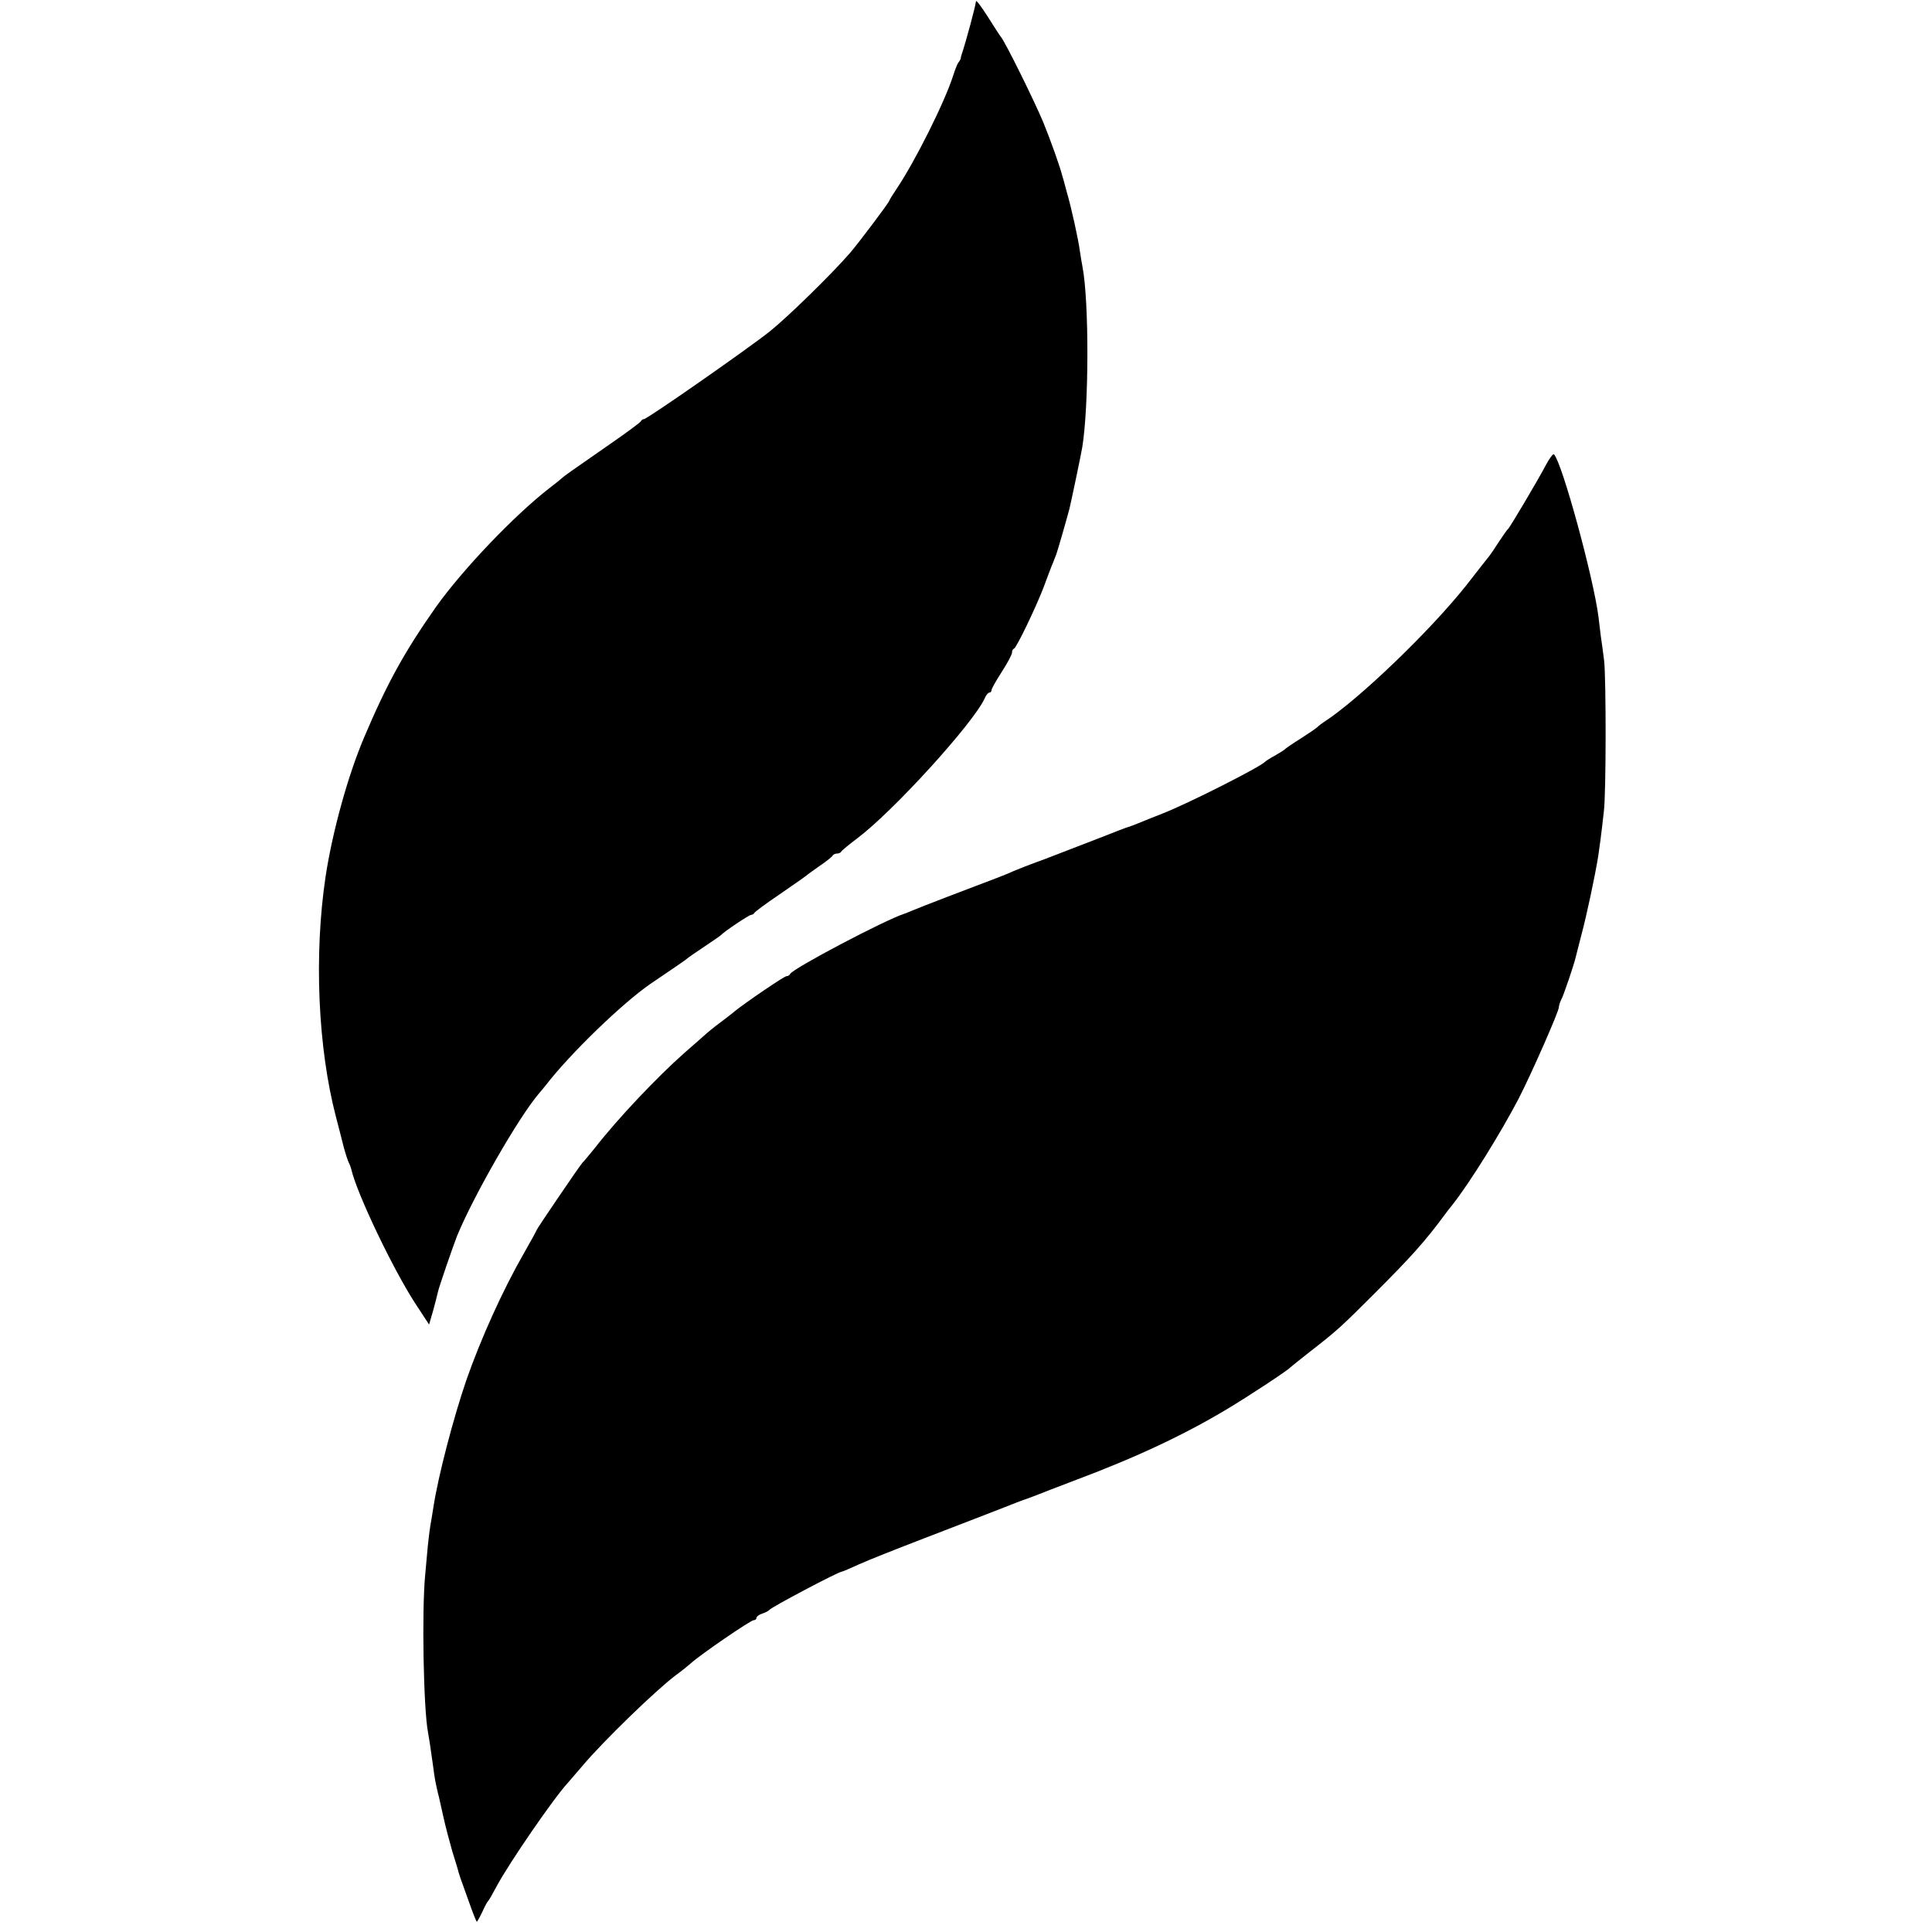 <?xml version="1.0" standalone="no"?>
<!DOCTYPE svg PUBLIC "-//W3C//DTD SVG 20010904//EN"
 "http://www.w3.org/TR/2001/REC-SVG-20010904/DTD/svg10.dtd">
<svg version="1.0" xmlns="http://www.w3.org/2000/svg"
 width="756pt" height="756pt" viewBox="0 0 756 756"
 preserveAspectRatio="xMidYMid meet">
<g transform="translate(0,756) scale(0.1,-0.1)"
fill="#000000" stroke="none">
<path d="M3819 7555 c-1 -17 -40 -161 -55 -205 -3 -8 -5 -17 -5 -20 -1 -3 -4
-9 -9 -15 -4 -5 -13 -28 -20 -50 -33 -104 -149 -336 -221 -443 -16 -24 -29
-45 -29 -47 0 -6 -118 -163 -154 -205 -73 -84 -244 -251 -314 -307 -91 -72
-480 -343 -492 -343 -5 0 -10 -4 -12 -8 -1 -4 -56 -45 -120 -89 -163 -113
-182 -127 -188 -133 -3 -3 -25 -21 -50 -40 -138 -107 -340 -319 -444 -465
-123 -175 -191 -298 -281 -510 -63 -148 -124 -368 -151 -545 -46 -308 -30
-671 41 -942 8 -32 22 -83 29 -113 8 -30 18 -60 21 -65 3 -5 8 -18 10 -27 22
-94 161 -386 249 -522 l55 -84 16 55 c8 30 17 64 19 74 4 19 60 181 75 219 64
155 239 461 319 555 12 14 25 30 29 35 95 123 298 319 408 395 12 8 49 33 81
55 33 22 61 42 64 45 3 3 32 23 65 45 33 22 62 42 65 45 14 15 111 80 119 80
5 0 11 4 13 8 2 4 46 37 98 72 52 36 97 67 100 70 3 3 28 21 55 40 28 19 52
38 53 42 2 4 10 8 17 8 7 0 15 3 17 8 2 4 30 27 63 52 140 105 453 449 498
547 5 13 14 23 19 23 4 0 8 4 8 10 0 5 18 37 40 71 22 34 40 68 40 75 0 7 3
14 8 16 10 4 84 158 115 238 13 36 28 74 32 85 5 11 9 22 10 25 1 3 5 12 8 20
5 13 39 131 52 180 7 29 44 205 50 240 26 160 27 568 1 705 -3 17 -8 44 -10
60 -6 47 -34 174 -52 235 -8 30 -16 60 -18 65 -8 32 -43 131 -73 205 -34 82
-149 315 -166 335 -5 6 -28 42 -52 80 -25 39 -45 66 -46 60z"/>
<path d="M6050 5742 c-28 -54 -141 -245 -149 -252 -4 -3 -19 -25 -35 -49 -16
-25 -33 -50 -37 -55 -5 -6 -46 -58 -91 -116 -141 -178 -422 -448 -557 -535 -8
-5 -21 -15 -27 -21 -7 -6 -36 -26 -66 -45 -29 -18 -55 -36 -58 -39 -3 -4 -21
-15 -40 -26 -19 -10 -37 -22 -40 -25 -18 -20 -300 -163 -400 -202 -36 -14 -78
-31 -95 -38 -16 -7 -34 -13 -40 -15 -5 -1 -57 -21 -115 -44 -58 -22 -152 -59
-210 -81 -58 -21 -114 -43 -125 -48 -20 -10 -65 -27 -260 -101 -60 -23 -121
-47 -135 -53 -14 -6 -27 -11 -30 -12 -76 -24 -440 -216 -448 -236 -2 -5 -9 -9
-15 -9 -10 -1 -157 -101 -202 -137 -5 -5 -30 -24 -55 -43 -25 -18 -56 -44 -70
-57 -14 -12 -47 -41 -73 -64 -105 -93 -259 -255 -350 -372 -23 -28 -44 -54
-48 -57 -7 -6 -179 -259 -179 -263 0 -2 -23 -44 -51 -93 -81 -141 -167 -331
-224 -494 -51 -149 -110 -374 -129 -497 -2 -16 -8 -48 -12 -73 -4 -25 -8 -61
-10 -80 -2 -19 -6 -69 -10 -110 -14 -140 -7 -528 11 -620 4 -22 8 -45 21 -140
4 -34 9 -60 18 -98 3 -9 11 -48 20 -87 8 -38 25 -101 36 -140 12 -38 23 -74
24 -80 2 -5 5 -17 8 -25 3 -8 18 -50 33 -92 15 -43 29 -78 31 -78 1 0 11 17
21 38 9 20 19 39 22 42 4 3 19 30 35 60 49 91 224 346 280 406 6 7 31 36 56
65 79 94 288 297 366 355 22 16 48 37 58 46 36 33 233 168 245 168 6 0 11 4
11 9 0 5 10 13 23 17 12 4 24 10 27 14 8 11 271 150 284 150 3 0 33 13 68 29
35 16 149 61 253 101 105 40 235 91 290 112 55 22 105 41 110 42 6 2 24 9 40
15 17 7 82 32 145 56 246 92 433 180 603 282 85 51 237 151 247 163 3 3 37 30
75 60 109 85 122 97 255 230 140 140 196 202 272 305 4 6 18 24 31 40 68 86
189 281 259 415 50 97 158 342 158 359 0 6 4 19 9 29 9 15 52 143 57 167 1 6
12 46 23 90 20 75 52 225 65 305 5 35 12 84 22 175 9 72 9 519 1 590 -4 33
-10 76 -13 96 -2 20 -7 54 -9 75 -20 155 -142 602 -174 636 -3 4 -17 -14 -31
-40z"/>
</g>
</svg>
